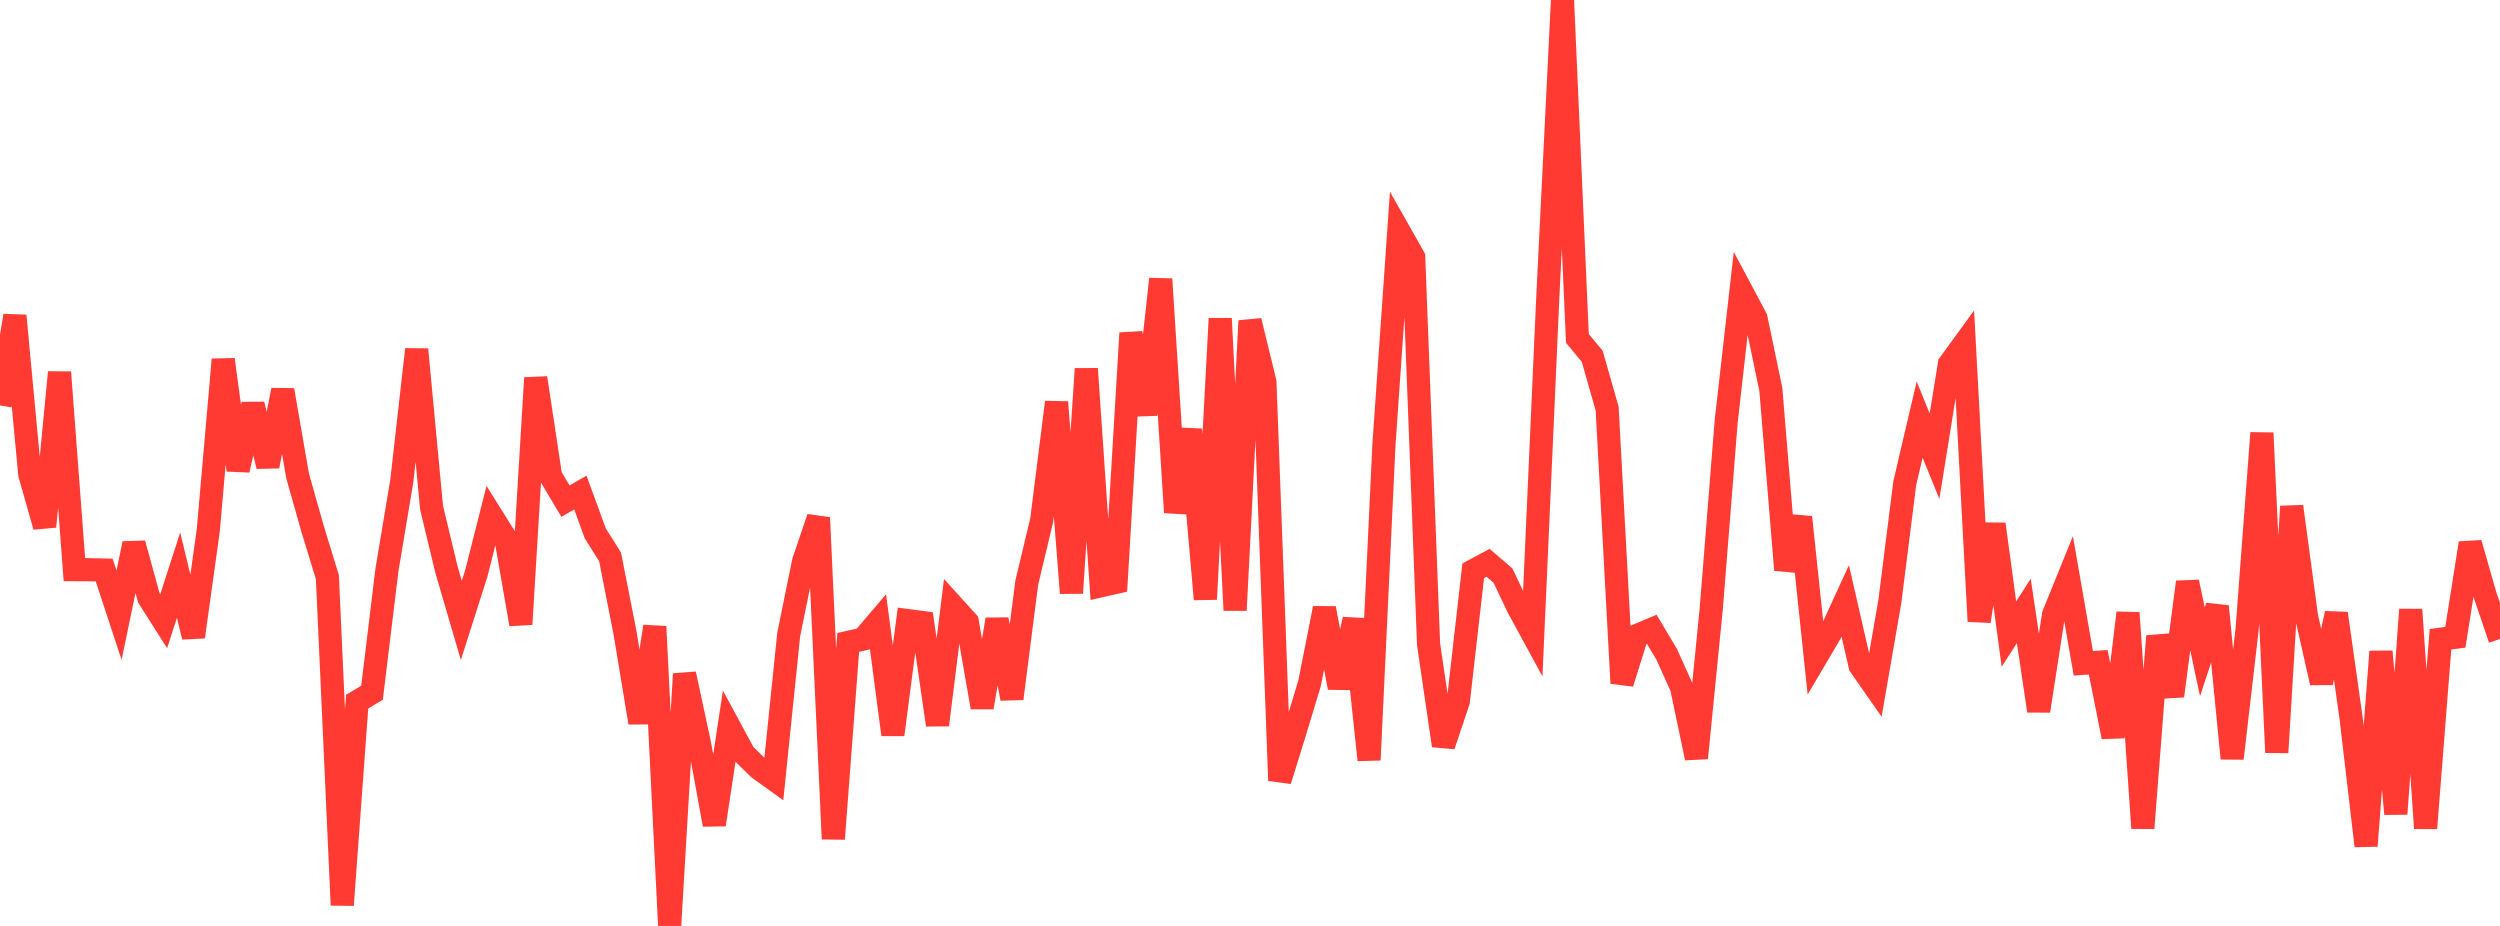 <?xml version="1.0" standalone="no"?>
<!DOCTYPE svg PUBLIC "-//W3C//DTD SVG 1.1//EN" "http://www.w3.org/Graphics/SVG/1.1/DTD/svg11.dtd">

<svg width="135" height="50" viewBox="0 0 135 50" preserveAspectRatio="none" 
  xmlns="http://www.w3.org/2000/svg"
  xmlns:xlink="http://www.w3.org/1999/xlink">


<polyline points="0.0, 21.894 0.804, 17.048 1.607, 25.608 2.411, 28.434 3.214, 20.104 4.018, 30.761 4.821, 30.765 5.625, 30.782 6.429, 33.222 7.232, 29.352 8.036, 32.281 8.839, 33.545 9.643, 31.058 10.446, 34.391 11.25, 28.607 12.054, 19.415 12.857, 25.383 13.661, 21.836 14.464, 25.176 15.268, 21.065 16.071, 25.699 16.875, 28.542 17.679, 31.17 18.482, 48.874 19.286, 37.889 20.089, 37.409 20.893, 30.785 21.696, 25.976 22.5, 18.869 23.304, 27.413 24.107, 30.75 24.911, 33.502 25.714, 30.983 26.518, 27.81 27.321, 29.094 28.125, 33.708 28.929, 20.408 29.732, 25.715 30.536, 27.061 31.339, 26.598 32.143, 28.799 32.946, 30.077 33.75, 34.168 34.554, 39.024 35.357, 33.833 36.161, 50.0 36.964, 36.394 37.768, 40.141 38.571, 44.53 39.375, 39.229 40.179, 40.717 40.982, 41.499 41.786, 42.078 42.589, 34.271 43.393, 30.324 44.196, 27.956 45.0, 45.3 45.804, 34.689 46.607, 34.509 47.411, 33.566 48.214, 39.669 49.018, 33.512 49.821, 33.618 50.625, 39.146 51.429, 32.696 52.232, 33.584 53.036, 38.198 53.839, 33.451 54.643, 37.724 55.446, 31.461 56.25, 28.098 57.054, 21.718 57.857, 32.024 58.661, 19.916 59.464, 31.628 60.268, 31.445 61.071, 17.986 61.875, 22.386 62.679, 15.07 63.482, 27.671 64.286, 23.194 65.089, 32.359 65.893, 17.201 66.696, 32.956 67.5, 17.325 68.304, 20.629 69.107, 42.151 69.911, 39.562 70.714, 36.906 71.518, 32.848 72.321, 37.135 73.125, 33.441 73.929, 41.038 74.732, 24.029 75.536, 12.468 76.339, 13.887 77.143, 34.795 77.946, 40.261 78.75, 37.87 79.554, 30.82 80.357, 30.39 81.161, 31.082 81.964, 32.775 82.768, 34.254 83.571, 16.284 84.375, 0.0 85.179, 18.273 85.982, 19.245 86.786, 22.065 87.589, 36.894 88.393, 34.322 89.196, 33.982 90.0, 35.332 90.804, 37.114 91.607, 40.933 92.411, 32.836 93.214, 22.755 94.018, 15.671 94.821, 17.177 95.625, 21.025 96.429, 30.772 97.232, 27.932 98.036, 35.558 98.839, 34.198 99.643, 32.448 100.446, 35.95 101.25, 37.102 102.054, 32.462 102.857, 26.09 103.661, 22.657 104.464, 24.638 105.268, 19.659 106.071, 18.555 106.875, 33.549 107.679, 28.304 108.482, 34.241 109.286, 32.989 110.089, 38.388 110.893, 33.188 111.696, 31.21 112.5, 35.819 113.304, 35.761 114.107, 39.794 114.911, 33.095 115.714, 44.719 116.518, 34.354 117.321, 37.582 118.125, 31.432 118.929, 35.198 119.732, 32.743 120.536, 40.954 121.339, 34.026 122.143, 23.381 122.946, 40.633 123.75, 27.347 124.554, 33.298 125.357, 36.864 126.161, 33.125 126.964, 38.815 127.768, 45.677 128.571, 35.184 129.375, 43.951 130.179, 32.917 130.982, 44.724 131.786, 34.519 132.589, 34.414 133.393, 29.331 134.196, 32.142 135.0, 34.504" fill="none" stroke="#ff3a33" stroke-width="1.25"/>

</svg>